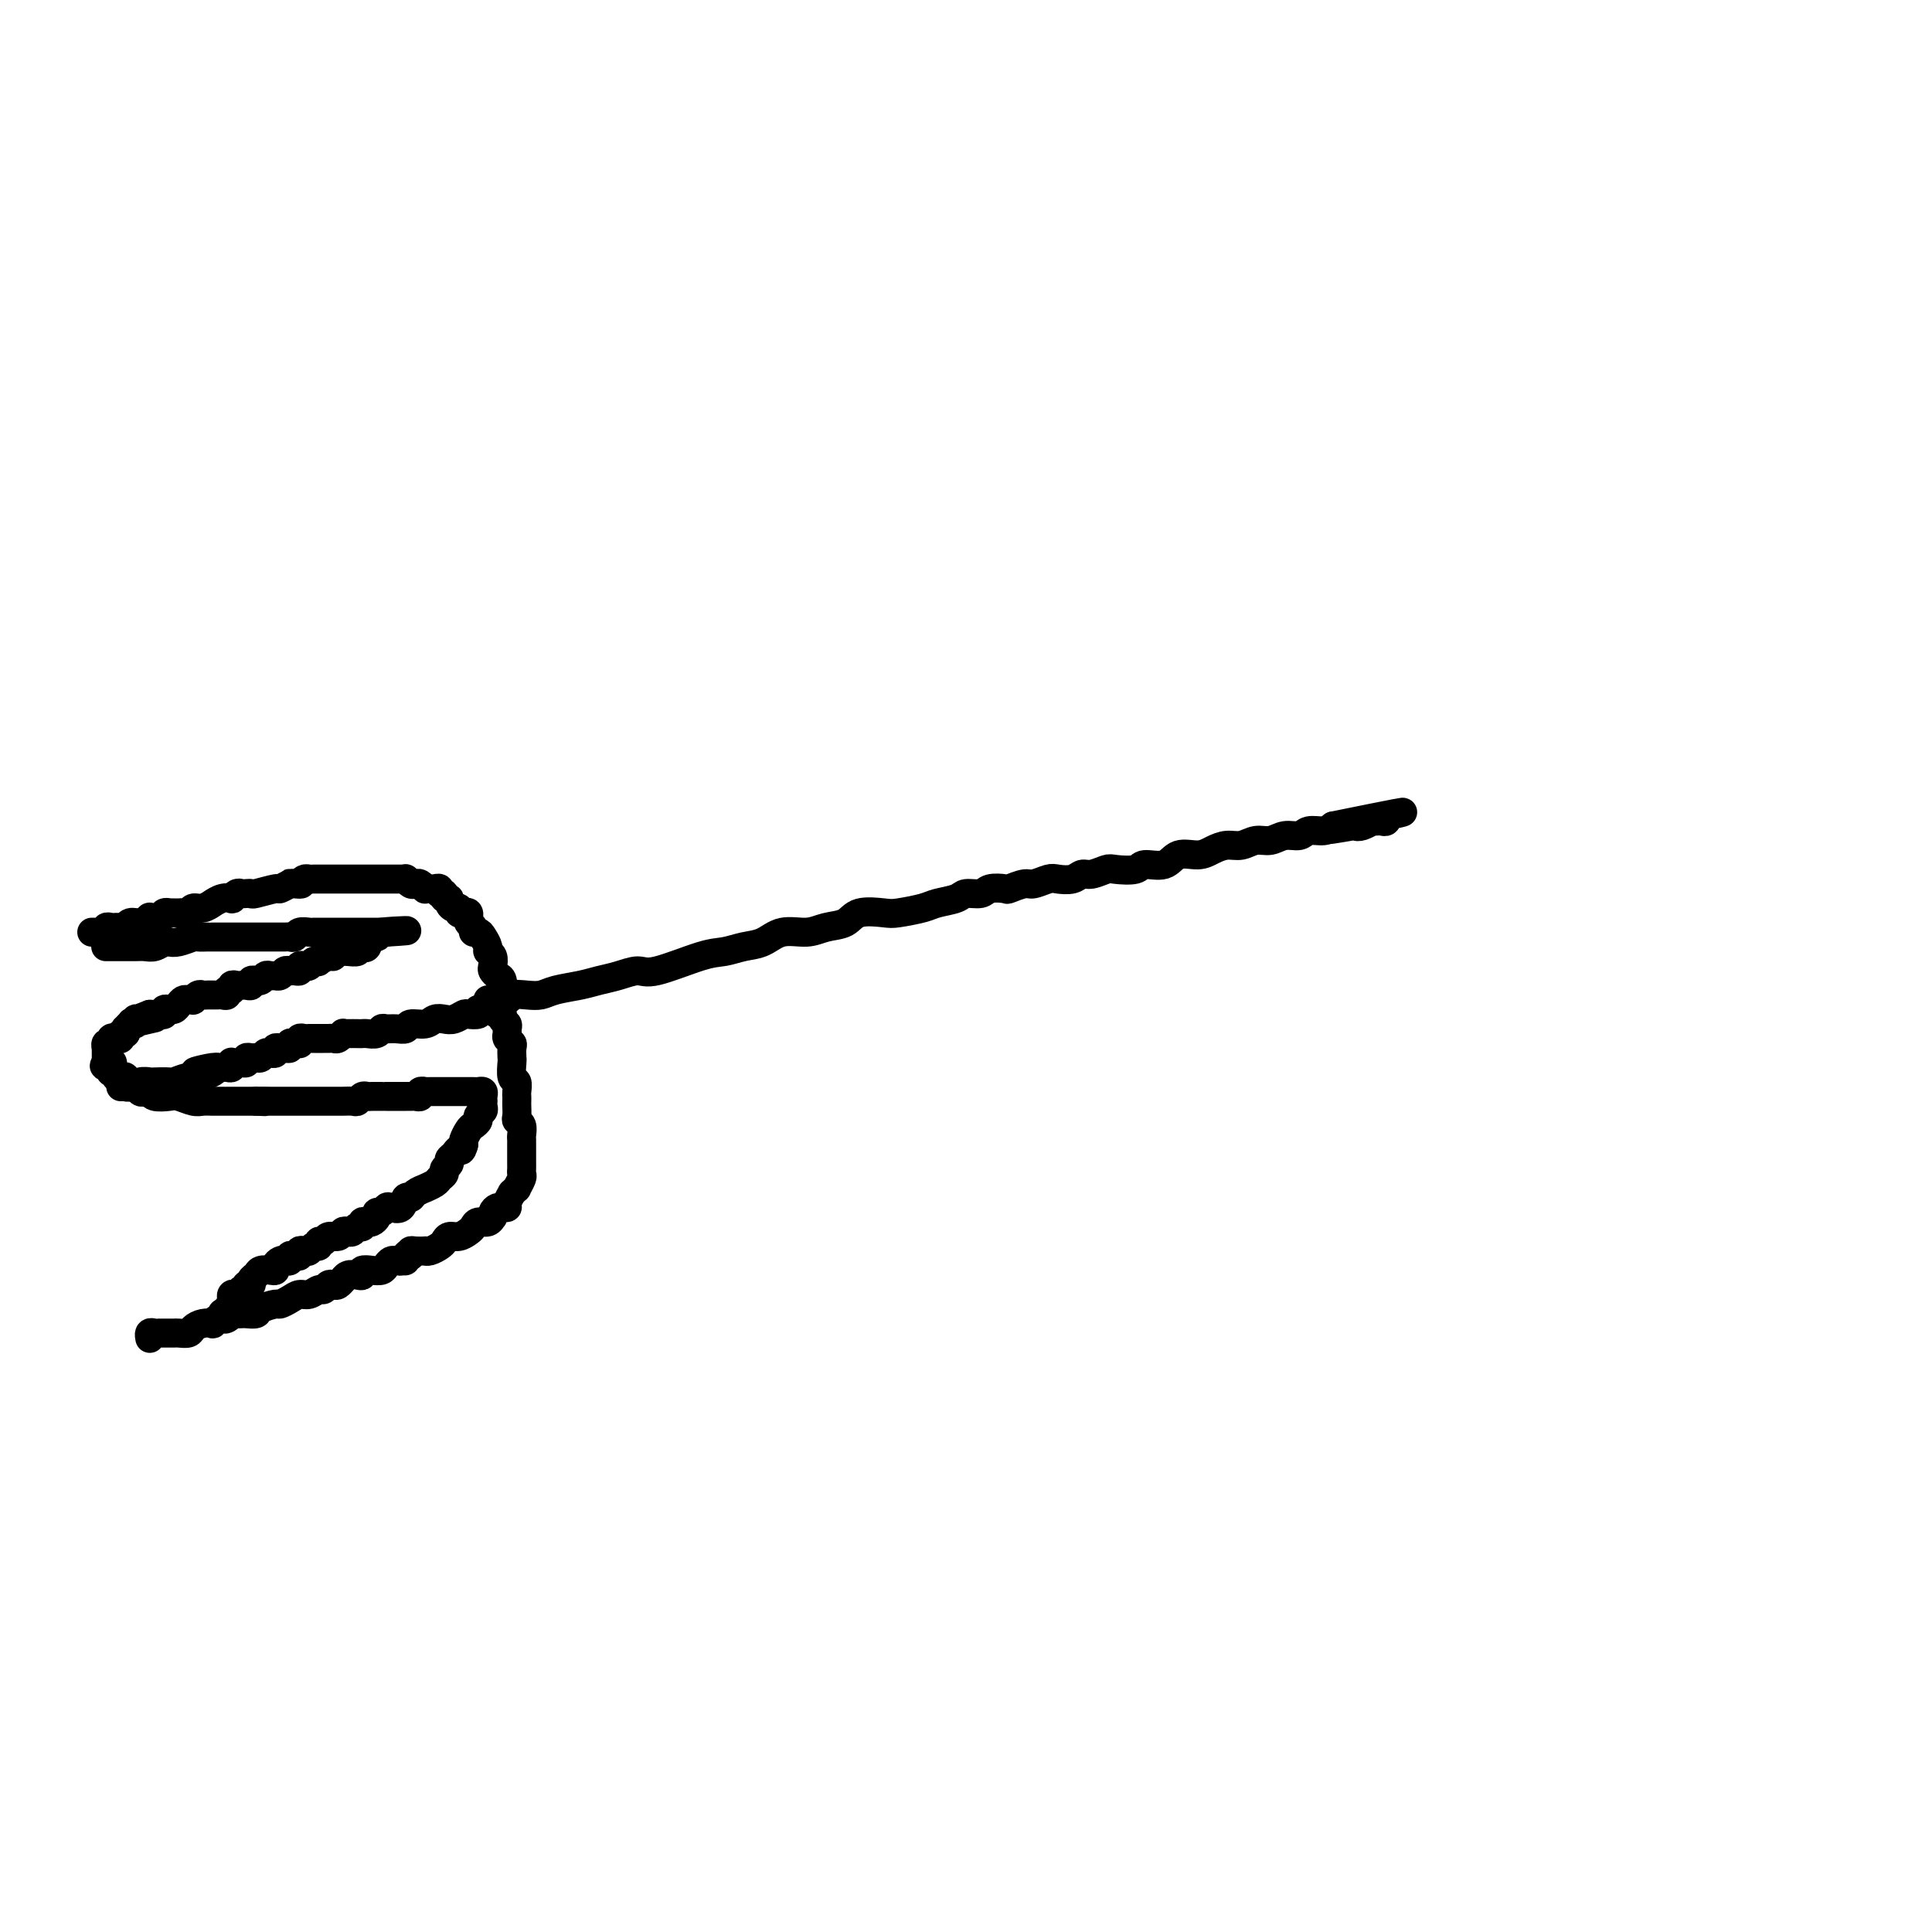 <svg viewBox='0 0 400 400' version='1.1' xmlns='http://www.w3.org/2000/svg' xmlns:xlink='http://www.w3.org/1999/xlink'><g fill='none' stroke='#000000' stroke-width='6' stroke-linecap='round' stroke-linejoin='round'><path d='M101,207c0.511,0.008 1.021,0.016 1,0c-0.021,-0.016 -0.574,-0.056 0,0c0.574,0.056 2.276,0.208 3,0c0.724,-0.208 0.469,-0.777 1,-1c0.531,-0.223 1.849,-0.101 3,0c1.151,0.101 2.134,0.182 3,0c0.866,-0.182 1.615,-0.628 3,-1c1.385,-0.372 3.408,-0.671 5,-1c1.592,-0.329 2.754,-0.687 4,-1c1.246,-0.313 2.577,-0.580 4,-1c1.423,-0.420 2.939,-0.991 4,-1c1.061,-0.009 1.666,0.546 4,0c2.334,-0.546 6.398,-2.193 9,-3c2.602,-0.807 3.743,-0.776 5,-1c1.257,-0.224 2.632,-0.704 4,-1c1.368,-0.296 2.730,-0.407 4,-1c1.270,-0.593 2.448,-1.669 4,-2c1.552,-0.331 3.476,0.083 5,0c1.524,-0.083 2.646,-0.662 4,-1c1.354,-0.338 2.940,-0.433 4,-1c1.060,-0.567 1.594,-1.605 3,-2c1.406,-0.395 3.683,-0.147 5,0c1.317,0.147 1.675,0.193 3,0c1.325,-0.193 3.619,-0.625 5,-1c1.381,-0.375 1.849,-0.693 3,-1c1.151,-0.307 2.985,-0.604 4,-1c1.015,-0.396 1.212,-0.890 2,-1c0.788,-0.110 2.169,0.163 3,0c0.831,-0.163 1.114,-0.761 2,-1c0.886,-0.239 2.377,-0.120 3,0c0.623,0.120 0.378,0.242 1,0c0.622,-0.242 2.110,-0.848 3,-1c0.890,-0.152 1.183,0.152 2,0c0.817,-0.152 2.157,-0.758 3,-1c0.843,-0.242 1.189,-0.121 2,0c0.811,0.121 2.088,0.242 3,0c0.912,-0.242 1.460,-0.848 2,-1c0.540,-0.152 1.073,0.151 2,0c0.927,-0.151 2.247,-0.756 3,-1c0.753,-0.244 0.938,-0.126 2,0c1.062,0.126 3.001,0.259 4,0c0.999,-0.259 1.057,-0.909 2,-1c0.943,-0.091 2.769,0.378 4,0c1.231,-0.378 1.866,-1.603 3,-2c1.134,-0.397 2.768,0.033 4,0c1.232,-0.033 2.062,-0.530 3,-1c0.938,-0.470 1.983,-0.915 3,-1c1.017,-0.085 2.006,0.188 3,0c0.994,-0.188 1.995,-0.839 3,-1c1.005,-0.161 2.016,0.168 3,0c0.984,-0.168 1.940,-0.832 3,-1c1.060,-0.168 2.222,0.161 3,0c0.778,-0.161 1.171,-0.813 2,-1c0.829,-0.187 2.094,0.089 3,0c0.906,-0.089 1.453,-0.545 2,-1'/><path d='M276,171c27.419,-5.570 8.465,-1.496 2,0c-6.465,1.496 -0.441,0.415 2,0c2.441,-0.415 1.298,-0.164 1,0c-0.298,0.164 0.249,0.240 1,0c0.751,-0.240 1.708,-0.795 2,-1c0.292,-0.205 -0.079,-0.059 0,0c0.079,0.059 0.610,0.030 1,0c0.390,-0.030 0.641,-0.059 1,0c0.359,0.059 0.828,0.208 1,0c0.172,-0.208 0.049,-0.774 0,-1c-0.049,-0.226 -0.025,-0.113 0,0'/><path d='M105,205c-0.445,0.203 -0.890,0.406 -1,0c-0.110,-0.406 0.115,-1.422 0,-2c-0.115,-0.578 -0.571,-0.718 -1,-1c-0.429,-0.282 -0.832,-0.704 -1,-1c-0.168,-0.296 -0.101,-0.464 0,-1c0.101,-0.536 0.234,-1.440 0,-2c-0.234,-0.560 -0.837,-0.776 -1,-1c-0.163,-0.224 0.115,-0.455 0,-1c-0.115,-0.545 -0.623,-1.403 -1,-2c-0.377,-0.597 -0.623,-0.935 -1,-1c-0.377,-0.065 -0.886,0.141 -1,0c-0.114,-0.141 0.166,-0.630 0,-1c-0.166,-0.370 -0.779,-0.621 -1,-1c-0.221,-0.379 -0.049,-0.885 0,-1c0.049,-0.115 -0.025,0.161 0,0c0.025,-0.161 0.148,-0.760 0,-1c-0.148,-0.240 -0.565,-0.119 -1,0c-0.435,0.119 -0.886,0.238 -1,0c-0.114,-0.238 0.109,-0.833 0,-1c-0.109,-0.167 -0.550,0.095 -1,0c-0.450,-0.095 -0.909,-0.546 -1,-1c-0.091,-0.454 0.187,-0.910 0,-1c-0.187,-0.090 -0.838,0.186 -1,0c-0.162,-0.186 0.164,-0.834 0,-1c-0.164,-0.166 -0.818,0.152 -1,0c-0.182,-0.152 0.110,-0.772 0,-1c-0.110,-0.228 -0.621,-0.065 -1,0c-0.379,0.065 -0.626,0.031 -1,0c-0.374,-0.031 -0.873,-0.060 -1,0c-0.127,0.060 0.120,0.208 0,0c-0.120,-0.208 -0.606,-0.774 -1,-1c-0.394,-0.226 -0.697,-0.113 -1,0c-0.303,0.113 -0.606,0.226 -1,0c-0.394,-0.226 -0.879,-0.793 -1,-1c-0.121,-0.207 0.121,-0.056 0,0c-0.121,0.056 -0.605,0.015 -1,0c-0.395,-0.015 -0.700,-0.004 -1,0c-0.300,0.004 -0.595,0.001 -1,0c-0.405,-0.001 -0.919,-0.000 -1,0c-0.081,0.000 0.273,0.000 0,0c-0.273,-0.000 -1.172,-0.000 -2,0c-0.828,0.000 -1.584,0.000 -2,0c-0.416,-0.000 -0.493,-0.000 -1,0c-0.507,0.000 -1.445,0.000 -2,0c-0.555,-0.000 -0.726,-0.000 -1,0c-0.274,0.000 -0.650,0.000 -1,0c-0.350,-0.000 -0.672,-0.000 -1,0c-0.328,0.000 -0.661,0.000 -1,0c-0.339,-0.000 -0.682,-0.000 -1,0c-0.318,0.000 -0.610,0.000 -1,0c-0.390,-0.000 -0.878,-0.001 -1,0c-0.122,0.001 0.122,0.003 0,0c-0.122,-0.003 -0.610,-0.011 -1,0c-0.390,0.011 -0.682,0.041 -1,0c-0.318,-0.041 -0.662,-0.155 -1,0c-0.338,0.155 -0.669,0.577 -1,1'/><path d='M62,183c-4.278,-0.159 -0.975,-0.058 0,0c0.975,0.058 -0.380,0.072 -1,0c-0.620,-0.072 -0.505,-0.229 -1,0c-0.495,0.229 -1.600,0.846 -2,1c-0.400,0.154 -0.096,-0.155 -1,0c-0.904,0.155 -3.015,0.772 -4,1c-0.985,0.228 -0.842,0.065 -1,0c-0.158,-0.065 -0.615,-0.031 -1,0c-0.385,0.031 -0.697,0.060 -1,0c-0.303,-0.060 -0.597,-0.208 -1,0c-0.403,0.208 -0.915,0.773 -1,1c-0.085,0.227 0.259,0.118 0,0c-0.259,-0.118 -1.120,-0.243 -2,0c-0.880,0.243 -1.780,0.853 -2,1c-0.220,0.147 0.239,-0.171 0,0c-0.239,0.171 -1.177,0.830 -2,1c-0.823,0.170 -1.530,-0.151 -2,0c-0.470,0.151 -0.704,0.772 -1,1c-0.296,0.228 -0.653,0.061 -1,0c-0.347,-0.061 -0.685,-0.017 -1,0c-0.315,0.017 -0.608,0.008 -1,0c-0.392,-0.008 -0.884,-0.016 -1,0c-0.116,0.016 0.142,0.056 0,0c-0.142,-0.056 -0.685,-0.207 -1,0c-0.315,0.207 -0.402,0.772 -1,1c-0.598,0.228 -1.705,0.117 -2,0c-0.295,-0.117 0.223,-0.242 0,0c-0.223,0.242 -1.187,0.849 -2,1c-0.813,0.151 -1.475,-0.156 -2,0c-0.525,0.156 -0.914,0.774 -1,1c-0.086,0.226 0.131,0.060 0,0c-0.131,-0.060 -0.610,-0.012 -1,0c-0.390,0.012 -0.692,-0.011 -1,0c-0.308,0.011 -0.621,0.055 -1,0c-0.379,-0.055 -0.822,-0.211 -1,0c-0.178,0.211 -0.090,0.789 0,1c0.090,0.211 0.182,0.057 0,0c-0.182,-0.057 -0.637,-0.015 -1,0c-0.363,0.015 -0.633,0.004 -1,0c-0.367,-0.004 -0.829,-0.001 -1,0c-0.171,0.001 -0.049,0.000 0,0c0.049,-0.000 0.024,-0.000 0,0'/><path d='M99,209c0.209,0.415 0.418,0.829 0,1c-0.418,0.171 -1.463,0.097 -2,0c-0.537,-0.097 -0.565,-0.218 -1,0c-0.435,0.218 -1.276,0.775 -2,1c-0.724,0.225 -1.331,0.117 -2,0c-0.669,-0.117 -1.400,-0.242 -2,0c-0.600,0.242 -1.067,0.850 -2,1c-0.933,0.150 -2.330,-0.157 -3,0c-0.670,0.157 -0.612,0.778 -1,1c-0.388,0.222 -1.221,0.045 -2,0c-0.779,-0.045 -1.504,0.040 -2,0c-0.496,-0.040 -0.762,-0.207 -1,0c-0.238,0.207 -0.449,0.787 -1,1c-0.551,0.213 -1.444,0.057 -2,0c-0.556,-0.057 -0.775,-0.016 -1,0c-0.225,0.016 -0.456,0.008 -1,0c-0.544,-0.008 -1.403,-0.016 -2,0c-0.597,0.016 -0.934,0.057 -1,0c-0.066,-0.057 0.137,-0.211 0,0c-0.137,0.211 -0.615,0.789 -1,1c-0.385,0.211 -0.677,0.057 -1,0c-0.323,-0.057 -0.678,-0.015 -1,0c-0.322,0.015 -0.611,0.004 -1,0c-0.389,-0.004 -0.878,-0.001 -1,0c-0.122,0.001 0.121,-0.001 0,0c-0.121,0.001 -0.607,0.004 -1,0c-0.393,-0.004 -0.693,-0.015 -1,0c-0.307,0.015 -0.621,0.057 -1,0c-0.379,-0.057 -0.824,-0.212 -1,0c-0.176,0.212 -0.085,0.793 0,1c0.085,0.207 0.163,0.041 0,0c-0.163,-0.041 -0.568,0.042 -1,0c-0.432,-0.042 -0.890,-0.208 -1,0c-0.110,0.208 0.129,0.792 0,1c-0.129,0.208 -0.626,0.042 -1,0c-0.374,-0.042 -0.625,0.040 -1,0c-0.375,-0.040 -0.874,-0.203 -1,0c-0.126,0.203 0.121,0.772 0,1c-0.121,0.228 -0.609,0.114 -1,0c-0.391,-0.114 -0.683,-0.228 -1,0c-0.317,0.228 -0.658,0.797 -1,1c-0.342,0.203 -0.683,0.040 -1,0c-0.317,-0.040 -0.610,0.042 -1,0c-0.390,-0.042 -0.879,-0.207 -1,0c-0.121,0.207 0.125,0.787 0,1c-0.125,0.213 -0.621,0.061 -1,0c-0.379,-0.061 -0.640,-0.030 -1,0c-0.360,0.030 -0.817,0.061 -1,0c-0.183,-0.061 -0.090,-0.212 0,0c0.090,0.212 0.179,0.789 0,1c-0.179,0.211 -0.625,0.057 -1,0c-0.375,-0.057 -0.679,-0.016 -1,0c-0.321,0.016 -0.661,0.008 -1,0'/><path d='M45,221c-8.572,1.791 -3.003,0.270 -1,0c2.003,-0.270 0.441,0.711 0,1c-0.441,0.289 0.239,-0.115 0,0c-0.239,0.115 -1.396,0.749 -2,1c-0.604,0.251 -0.656,0.120 -1,0c-0.344,-0.120 -0.980,-0.228 -2,0c-1.020,0.228 -2.423,0.792 -3,1c-0.577,0.208 -0.329,0.059 -1,0c-0.671,-0.059 -2.261,-0.030 -3,0c-0.739,0.030 -0.628,0.061 -1,0c-0.372,-0.061 -1.228,-0.212 -2,0c-0.772,0.212 -1.461,0.789 -2,1c-0.539,0.211 -0.928,0.057 -1,0c-0.072,-0.057 0.173,-0.015 0,0c-0.173,0.015 -0.764,0.004 -1,0c-0.236,-0.004 -0.118,-0.002 0,0'/><path d='M103,209c-0.121,0.447 -0.243,0.893 0,1c0.243,0.107 0.850,-0.126 1,0c0.150,0.126 -0.157,0.611 0,1c0.157,0.389 0.778,0.682 1,1c0.222,0.318 0.045,0.661 0,1c-0.045,0.339 0.040,0.672 0,1c-0.040,0.328 -0.207,0.649 0,1c0.207,0.351 0.786,0.732 1,1c0.214,0.268 0.061,0.424 0,1c-0.061,0.576 -0.030,1.573 0,2c0.030,0.427 0.061,0.285 0,1c-0.061,0.715 -0.212,2.286 0,3c0.212,0.714 0.789,0.572 1,1c0.211,0.428 0.057,1.428 0,2c-0.057,0.572 -0.016,0.717 0,1c0.016,0.283 0.008,0.705 0,1c-0.008,0.295 -0.016,0.464 0,1c0.016,0.536 0.057,1.439 0,2c-0.057,0.561 -0.211,0.782 0,1c0.211,0.218 0.789,0.435 1,1c0.211,0.565 0.057,1.479 0,2c-0.057,0.521 -0.015,0.650 0,1c0.015,0.350 0.004,0.921 0,1c-0.004,0.079 -0.001,-0.333 0,0c0.001,0.333 0.000,1.413 0,2c-0.000,0.587 -0.000,0.683 0,1c0.000,0.317 0.001,0.857 0,1c-0.001,0.143 -0.004,-0.112 0,0c0.004,0.112 0.016,0.589 0,1c-0.016,0.411 -0.061,0.755 0,1c0.061,0.245 0.228,0.389 0,1c-0.228,0.611 -0.850,1.687 -1,2c-0.150,0.313 0.171,-0.137 0,0c-0.171,0.137 -0.834,0.860 -1,1c-0.166,0.140 0.167,-0.302 0,0c-0.167,0.302 -0.832,1.348 -1,2c-0.168,0.652 0.161,0.909 0,1c-0.161,0.091 -0.814,0.014 -1,0c-0.186,-0.014 0.094,0.034 0,0c-0.094,-0.034 -0.563,-0.149 -1,0c-0.437,0.149 -0.842,0.561 -1,1c-0.158,0.439 -0.070,0.905 0,1c0.070,0.095 0.122,-0.182 0,0c-0.122,0.182 -0.417,0.823 -1,1c-0.583,0.177 -1.455,-0.111 -2,0c-0.545,0.111 -0.762,0.621 -1,1c-0.238,0.379 -0.497,0.626 -1,1c-0.503,0.374 -1.252,0.874 -2,1c-0.748,0.126 -1.497,-0.124 -2,0c-0.503,0.124 -0.760,0.622 -1,1c-0.240,0.378 -0.463,0.637 -1,1c-0.537,0.363 -1.387,0.828 -2,1c-0.613,0.172 -0.987,0.049 -1,0c-0.013,-0.049 0.337,-0.023 0,0c-0.337,0.023 -1.360,0.045 -2,0c-0.640,-0.045 -0.897,-0.156 -1,0c-0.103,0.156 -0.051,0.578 0,1'/><path d='M85,260c-3.626,2.182 -1.693,0.637 -1,0c0.693,-0.637 0.144,-0.368 0,0c-0.144,0.368 0.116,0.833 0,1c-0.116,0.167 -0.608,0.034 -1,0c-0.392,-0.034 -0.685,0.030 -1,0c-0.315,-0.030 -0.652,-0.153 -1,0c-0.348,0.153 -0.705,0.580 -1,1c-0.295,0.420 -0.526,0.831 -1,1c-0.474,0.169 -1.191,0.097 -2,0c-0.809,-0.097 -1.709,-0.218 -2,0c-0.291,0.218 0.028,0.775 0,1c-0.028,0.225 -0.403,0.116 -1,0c-0.597,-0.116 -1.417,-0.241 -2,0c-0.583,0.241 -0.930,0.848 -1,1c-0.070,0.152 0.136,-0.151 0,0c-0.136,0.151 -0.613,0.757 -1,1c-0.387,0.243 -0.684,0.122 -1,0c-0.316,-0.122 -0.651,-0.244 -1,0c-0.349,0.244 -0.712,0.853 -1,1c-0.288,0.147 -0.501,-0.167 -1,0c-0.499,0.167 -1.283,0.814 -2,1c-0.717,0.186 -1.366,-0.091 -2,0c-0.634,0.091 -1.254,0.550 -2,1c-0.746,0.450 -1.619,0.891 -2,1c-0.381,0.109 -0.272,-0.114 -1,0c-0.728,0.114 -2.294,0.567 -3,1c-0.706,0.433 -0.553,0.847 -1,1c-0.447,0.153 -1.496,0.045 -2,0c-0.504,-0.045 -0.464,-0.026 -1,0c-0.536,0.026 -1.649,0.058 -2,0c-0.351,-0.058 0.059,-0.208 0,0c-0.059,0.208 -0.589,0.774 -1,1c-0.411,0.226 -0.704,0.112 -1,0c-0.296,-0.112 -0.594,-0.224 -1,0c-0.406,0.224 -0.920,0.782 -1,1c-0.080,0.218 0.273,0.097 0,0c-0.273,-0.097 -1.172,-0.170 -2,0c-0.828,0.170 -1.584,0.581 -2,1c-0.416,0.419 -0.493,0.844 -1,1c-0.507,0.156 -1.445,0.042 -2,0c-0.555,-0.042 -0.726,-0.011 -1,0c-0.274,0.011 -0.652,0.002 -1,0c-0.348,-0.002 -0.668,0.003 -1,0c-0.332,-0.003 -0.677,-0.015 -1,0c-0.323,0.015 -0.622,0.056 -1,0c-0.378,-0.056 -0.833,-0.211 -1,0c-0.167,0.211 -0.045,0.788 0,1c0.045,0.212 0.013,0.061 0,0c-0.013,-0.061 -0.006,-0.030 0,0'/><path d='M22,196c-0.100,-0.000 -0.200,-0.000 0,0c0.200,0.000 0.701,0.000 1,0c0.299,-0.000 0.398,-0.000 1,0c0.602,0.000 1.708,0.001 2,0c0.292,-0.001 -0.230,-0.004 0,0c0.230,0.004 1.213,0.015 2,0c0.787,-0.015 1.378,-0.056 2,0c0.622,0.056 1.274,0.207 2,0c0.726,-0.207 1.528,-0.774 2,-1c0.472,-0.226 0.616,-0.113 1,0c0.384,0.113 1.007,0.226 2,0c0.993,-0.226 2.355,-0.793 3,-1c0.645,-0.207 0.572,-0.056 1,0c0.428,0.056 1.357,0.015 2,0c0.643,-0.015 0.999,-0.004 1,0c0.001,0.004 -0.351,0.001 0,0c0.351,-0.001 1.407,-0.000 2,0c0.593,0.000 0.722,0.000 1,0c0.278,-0.000 0.705,-0.000 1,0c0.295,0.000 0.459,0.000 1,0c0.541,-0.000 1.458,0.000 2,0c0.542,-0.000 0.707,-0.000 1,0c0.293,0.000 0.712,0.000 1,0c0.288,-0.000 0.444,-0.000 1,0c0.556,0.000 1.511,0.001 2,0c0.489,-0.001 0.511,-0.004 1,0c0.489,0.004 1.444,0.015 2,0c0.556,-0.015 0.712,-0.057 1,0c0.288,0.057 0.707,0.211 1,0c0.293,-0.211 0.459,-0.789 1,-1c0.541,-0.211 1.457,-0.057 2,0c0.543,0.057 0.714,0.015 1,0c0.286,-0.015 0.688,-0.004 1,0c0.312,0.004 0.535,0.001 1,0c0.465,-0.001 1.171,-0.000 2,0c0.829,0.000 1.781,0.000 2,0c0.219,-0.000 -0.296,-0.000 0,0c0.296,0.000 1.403,0.000 2,0c0.597,-0.000 0.685,-0.000 1,0c0.315,0.000 0.858,0.000 1,0c0.142,-0.000 -0.117,-0.000 0,0c0.117,0.000 0.609,0.000 1,0c0.391,-0.000 0.679,-0.000 1,0c0.321,0.000 0.674,0.000 1,0c0.326,-0.000 0.623,-0.000 1,0c0.377,0.000 0.832,0.000 1,0c0.168,-0.000 0.048,-0.000 0,0c-0.048,0.000 -0.024,0.000 0,0'/><path d='M80,193c8.794,-0.533 1.779,-0.367 -1,0c-2.779,0.367 -1.323,0.934 -1,1c0.323,0.066 -0.486,-0.371 -1,0c-0.514,0.371 -0.733,1.549 -1,2c-0.267,0.451 -0.583,0.173 -1,0c-0.417,-0.173 -0.935,-0.243 -1,0c-0.065,0.243 0.323,0.797 0,1c-0.323,0.203 -1.357,0.055 -2,0c-0.643,-0.055 -0.894,-0.016 -1,0c-0.106,0.016 -0.066,0.008 0,0c0.066,-0.008 0.160,-0.017 0,0c-0.160,0.017 -0.572,0.061 -1,0c-0.428,-0.061 -0.870,-0.226 -1,0c-0.130,0.226 0.053,0.844 0,1c-0.053,0.156 -0.343,-0.151 -1,0c-0.657,0.151 -1.681,0.759 -2,1c-0.319,0.241 0.068,0.116 0,0c-0.068,-0.116 -0.592,-0.224 -1,0c-0.408,0.224 -0.701,0.778 -1,1c-0.299,0.222 -0.605,0.112 -1,0c-0.395,-0.112 -0.879,-0.227 -1,0c-0.121,0.227 0.123,0.797 0,1c-0.123,0.203 -0.611,0.040 -1,0c-0.389,-0.040 -0.679,0.042 -1,0c-0.321,-0.042 -0.674,-0.207 -1,0c-0.326,0.207 -0.626,0.788 -1,1c-0.374,0.212 -0.821,0.056 -1,0c-0.179,-0.056 -0.089,-0.011 0,0c0.089,0.011 0.177,-0.011 0,0c-0.177,0.011 -0.621,0.056 -1,0c-0.379,-0.056 -0.694,-0.212 -1,0c-0.306,0.212 -0.603,0.793 -1,1c-0.397,0.207 -0.894,0.041 -1,0c-0.106,-0.041 0.179,0.041 0,0c-0.179,-0.041 -0.821,-0.207 -1,0c-0.179,0.207 0.106,0.786 0,1c-0.106,0.214 -0.602,0.061 -1,0c-0.398,-0.061 -0.699,-0.032 -1,0c-0.301,0.032 -0.602,0.065 -1,0c-0.398,-0.065 -0.894,-0.228 -1,0c-0.106,0.228 0.179,0.846 0,1c-0.179,0.154 -0.823,-0.155 -1,0c-0.177,0.155 0.111,0.774 0,1c-0.111,0.226 -0.621,0.061 -1,0c-0.379,-0.061 -0.626,-0.016 -1,0c-0.374,0.016 -0.873,0.003 -1,0c-0.127,-0.003 0.120,0.003 0,0c-0.120,-0.003 -0.606,-0.015 -1,0c-0.394,0.015 -0.697,0.057 -1,0c-0.303,-0.057 -0.606,-0.212 -1,0c-0.394,0.212 -0.879,0.792 -1,1c-0.121,0.208 0.123,0.046 0,0c-0.123,-0.046 -0.611,0.026 -1,0c-0.389,-0.026 -0.677,-0.150 -1,0c-0.323,0.150 -0.679,0.575 -1,1c-0.321,0.425 -0.607,0.850 -1,1c-0.393,0.150 -0.893,0.026 -1,0c-0.107,-0.026 0.179,0.046 0,0c-0.179,-0.046 -0.821,-0.208 -1,0c-0.179,0.208 0.107,0.788 0,1c-0.107,0.212 -0.606,0.057 -1,0c-0.394,-0.057 -0.684,-0.016 -1,0c-0.316,0.016 -0.658,0.008 -1,0'/><path d='M31,210c-7.592,2.856 -2.072,1.498 0,1c2.072,-0.498 0.695,-0.134 0,0c-0.695,0.134 -0.707,0.040 -1,0c-0.293,-0.040 -0.866,-0.026 -1,0c-0.134,0.026 0.171,0.064 0,0c-0.171,-0.064 -0.817,-0.228 -1,0c-0.183,0.228 0.095,0.850 0,1c-0.095,0.150 -0.565,-0.171 -1,0c-0.435,0.171 -0.834,0.834 -1,1c-0.166,0.166 -0.100,-0.165 0,0c0.100,0.165 0.233,0.828 0,1c-0.233,0.172 -0.832,-0.146 -1,0c-0.168,0.146 0.095,0.756 0,1c-0.095,0.244 -0.547,0.122 -1,0c-0.453,-0.122 -0.906,-0.244 -1,0c-0.094,0.244 0.171,0.853 0,1c-0.171,0.147 -0.778,-0.167 -1,0c-0.222,0.167 -0.060,0.815 0,1c0.060,0.185 0.016,-0.095 0,0c-0.016,0.095 -0.004,0.564 0,1c0.004,0.436 0.001,0.838 0,1c-0.001,0.162 -0.000,0.082 0,0c0.000,-0.082 0.000,-0.166 0,0c-0.000,0.166 -0.000,0.583 0,1'/><path d='M22,220c-1.170,1.504 0.404,0.263 1,0c0.596,-0.263 0.215,0.452 0,1c-0.215,0.548 -0.264,0.931 0,1c0.264,0.069 0.841,-0.174 1,0c0.159,0.174 -0.101,0.764 0,1c0.101,0.236 0.562,0.116 1,0c0.438,-0.116 0.853,-0.228 1,0c0.147,0.228 0.024,0.797 0,1c-0.024,0.203 0.049,0.039 0,0c-0.049,-0.039 -0.220,0.046 0,0c0.220,-0.046 0.832,-0.222 1,0c0.168,0.222 -0.109,0.843 0,1c0.109,0.157 0.605,-0.150 1,0c0.395,0.150 0.690,0.759 1,1c0.310,0.241 0.634,0.116 1,0c0.366,-0.116 0.773,-0.224 1,0c0.227,0.224 0.273,0.778 1,1c0.727,0.222 2.134,0.112 3,0c0.866,-0.112 1.190,-0.226 2,0c0.810,0.226 2.106,0.793 3,1c0.894,0.207 1.386,0.056 2,0c0.614,-0.056 1.348,-0.015 2,0c0.652,0.015 1.220,0.004 2,0c0.780,-0.004 1.772,-0.001 2,0c0.228,0.001 -0.306,0.000 0,0c0.306,-0.000 1.453,-0.000 2,0c0.547,0.000 0.493,0.000 1,0c0.507,-0.000 1.573,-0.000 2,0c0.427,0.000 0.213,0.000 0,0'/><path d='M53,228c3.367,0.155 1.283,0.041 1,0c-0.283,-0.041 1.233,-0.011 2,0c0.767,0.011 0.783,0.003 1,0c0.217,-0.003 0.634,-0.001 1,0c0.366,0.001 0.679,0.000 1,0c0.321,-0.000 0.649,-0.000 1,0c0.351,0.000 0.723,0.000 1,0c0.277,-0.000 0.458,0.000 1,0c0.542,-0.000 1.445,-0.000 2,0c0.555,0.000 0.764,0.000 1,0c0.236,-0.000 0.501,-0.000 1,0c0.499,0.000 1.233,0.001 2,0c0.767,-0.001 1.567,-0.004 2,0c0.433,0.004 0.497,0.015 1,0c0.503,-0.015 1.443,-0.057 2,0c0.557,0.057 0.730,0.211 1,0c0.270,-0.211 0.637,-0.789 1,-1c0.363,-0.211 0.722,-0.057 1,0c0.278,0.057 0.474,0.015 1,0c0.526,-0.015 1.384,-0.004 2,0c0.616,0.004 0.992,0.001 1,0c0.008,-0.001 -0.353,-0.000 0,0c0.353,0.000 1.418,0.000 2,0c0.582,-0.000 0.680,-0.000 1,0c0.320,0.000 0.860,0.001 1,0c0.140,-0.001 -0.121,-0.004 0,0c0.121,0.004 0.625,0.015 1,0c0.375,-0.015 0.622,-0.057 1,0c0.378,0.057 0.889,0.211 1,0c0.111,-0.211 -0.178,-0.789 0,-1c0.178,-0.211 0.821,-0.057 1,0c0.179,0.057 -0.107,0.015 0,0c0.107,-0.015 0.607,-0.004 1,0c0.393,0.004 0.679,0.001 1,0c0.321,-0.001 0.678,-0.000 1,0c0.322,0.000 0.610,0.000 1,0c0.390,-0.000 0.883,-0.000 1,0c0.117,0.000 -0.141,0.000 0,0c0.141,-0.000 0.682,-0.000 1,0c0.318,0.000 0.414,0.000 1,0c0.586,-0.000 1.663,-0.001 2,0c0.337,0.001 -0.067,0.003 0,0c0.067,-0.003 0.607,-0.011 1,0c0.393,0.011 0.641,0.041 1,0c0.359,-0.041 0.828,-0.151 1,0c0.172,0.151 0.047,0.565 0,1c-0.047,0.435 -0.017,0.890 0,1c0.017,0.110 0.019,-0.125 0,0c-0.019,0.125 -0.061,0.611 0,1c0.061,0.389 0.224,0.681 0,1c-0.224,0.319 -0.834,0.667 -1,1c-0.166,0.333 0.113,0.653 0,1c-0.113,0.347 -0.618,0.722 -1,1c-0.382,0.278 -0.641,0.459 -1,1c-0.359,0.541 -0.817,1.440 -1,2c-0.183,0.560 -0.092,0.780 0,1'/><path d='M96,237c-0.493,1.880 -0.724,1.081 -1,1c-0.276,-0.081 -0.595,0.556 -1,1c-0.405,0.444 -0.897,0.697 -1,1c-0.103,0.303 0.181,0.658 0,1c-0.181,0.342 -0.827,0.670 -1,1c-0.173,0.330 0.127,0.662 0,1c-0.127,0.338 -0.682,0.682 -1,1c-0.318,0.318 -0.400,0.611 -1,1c-0.600,0.389 -1.719,0.873 -2,1c-0.281,0.127 0.277,-0.102 0,0c-0.277,0.102 -1.387,0.535 -2,1c-0.613,0.465 -0.728,0.961 -1,1c-0.272,0.039 -0.703,-0.378 -1,0c-0.297,0.378 -0.462,1.550 -1,2c-0.538,0.450 -1.450,0.176 -2,0c-0.550,-0.176 -0.739,-0.254 -1,0c-0.261,0.254 -0.594,0.839 -1,1c-0.406,0.161 -0.883,-0.101 -1,0c-0.117,0.101 0.127,0.567 0,1c-0.127,0.433 -0.626,0.833 -1,1c-0.374,0.167 -0.625,0.101 -1,0c-0.375,-0.101 -0.874,-0.237 -1,0c-0.126,0.237 0.121,0.847 0,1c-0.121,0.153 -0.609,-0.151 -1,0c-0.391,0.151 -0.686,0.757 -1,1c-0.314,0.243 -0.647,0.122 -1,0c-0.353,-0.122 -0.725,-0.244 -1,0c-0.275,0.244 -0.451,0.854 -1,1c-0.549,0.146 -1.471,-0.172 -2,0c-0.529,0.172 -0.667,0.834 -1,1c-0.333,0.166 -0.863,-0.166 -1,0c-0.137,0.166 0.117,0.828 0,1c-0.117,0.172 -0.605,-0.146 -1,0c-0.395,0.146 -0.697,0.757 -1,1c-0.303,0.243 -0.607,0.117 -1,0c-0.393,-0.117 -0.875,-0.224 -1,0c-0.125,0.224 0.107,0.778 0,1c-0.107,0.222 -0.553,0.111 -1,0c-0.447,-0.111 -0.894,-0.223 -1,0c-0.106,0.223 0.130,0.781 0,1c-0.130,0.219 -0.625,0.097 -1,0c-0.375,-0.097 -0.629,-0.170 -1,0c-0.371,0.170 -0.859,0.585 -1,1c-0.141,0.415 0.063,0.832 0,1c-0.063,0.168 -0.394,0.088 -1,0c-0.606,-0.088 -1.487,-0.182 -2,0c-0.513,0.182 -0.658,0.641 -1,1c-0.342,0.359 -0.880,0.617 -1,1c-0.120,0.383 0.179,0.891 0,1c-0.179,0.109 -0.835,-0.181 -1,0c-0.165,0.181 0.162,0.832 0,1c-0.162,0.168 -0.814,-0.148 -1,0c-0.186,0.148 0.095,0.761 0,1c-0.095,0.239 -0.565,0.106 -1,0c-0.435,-0.106 -0.835,-0.183 -1,0c-0.165,0.183 -0.096,0.626 0,1c0.096,0.374 0.218,0.678 0,1c-0.218,0.322 -0.777,0.664 -1,1c-0.223,0.336 -0.112,0.668 0,1'/><path d='M47,272c-1.156,1.244 -1.044,0.356 -1,0c0.044,-0.356 0.022,-0.178 0,0'/></g>
</svg>